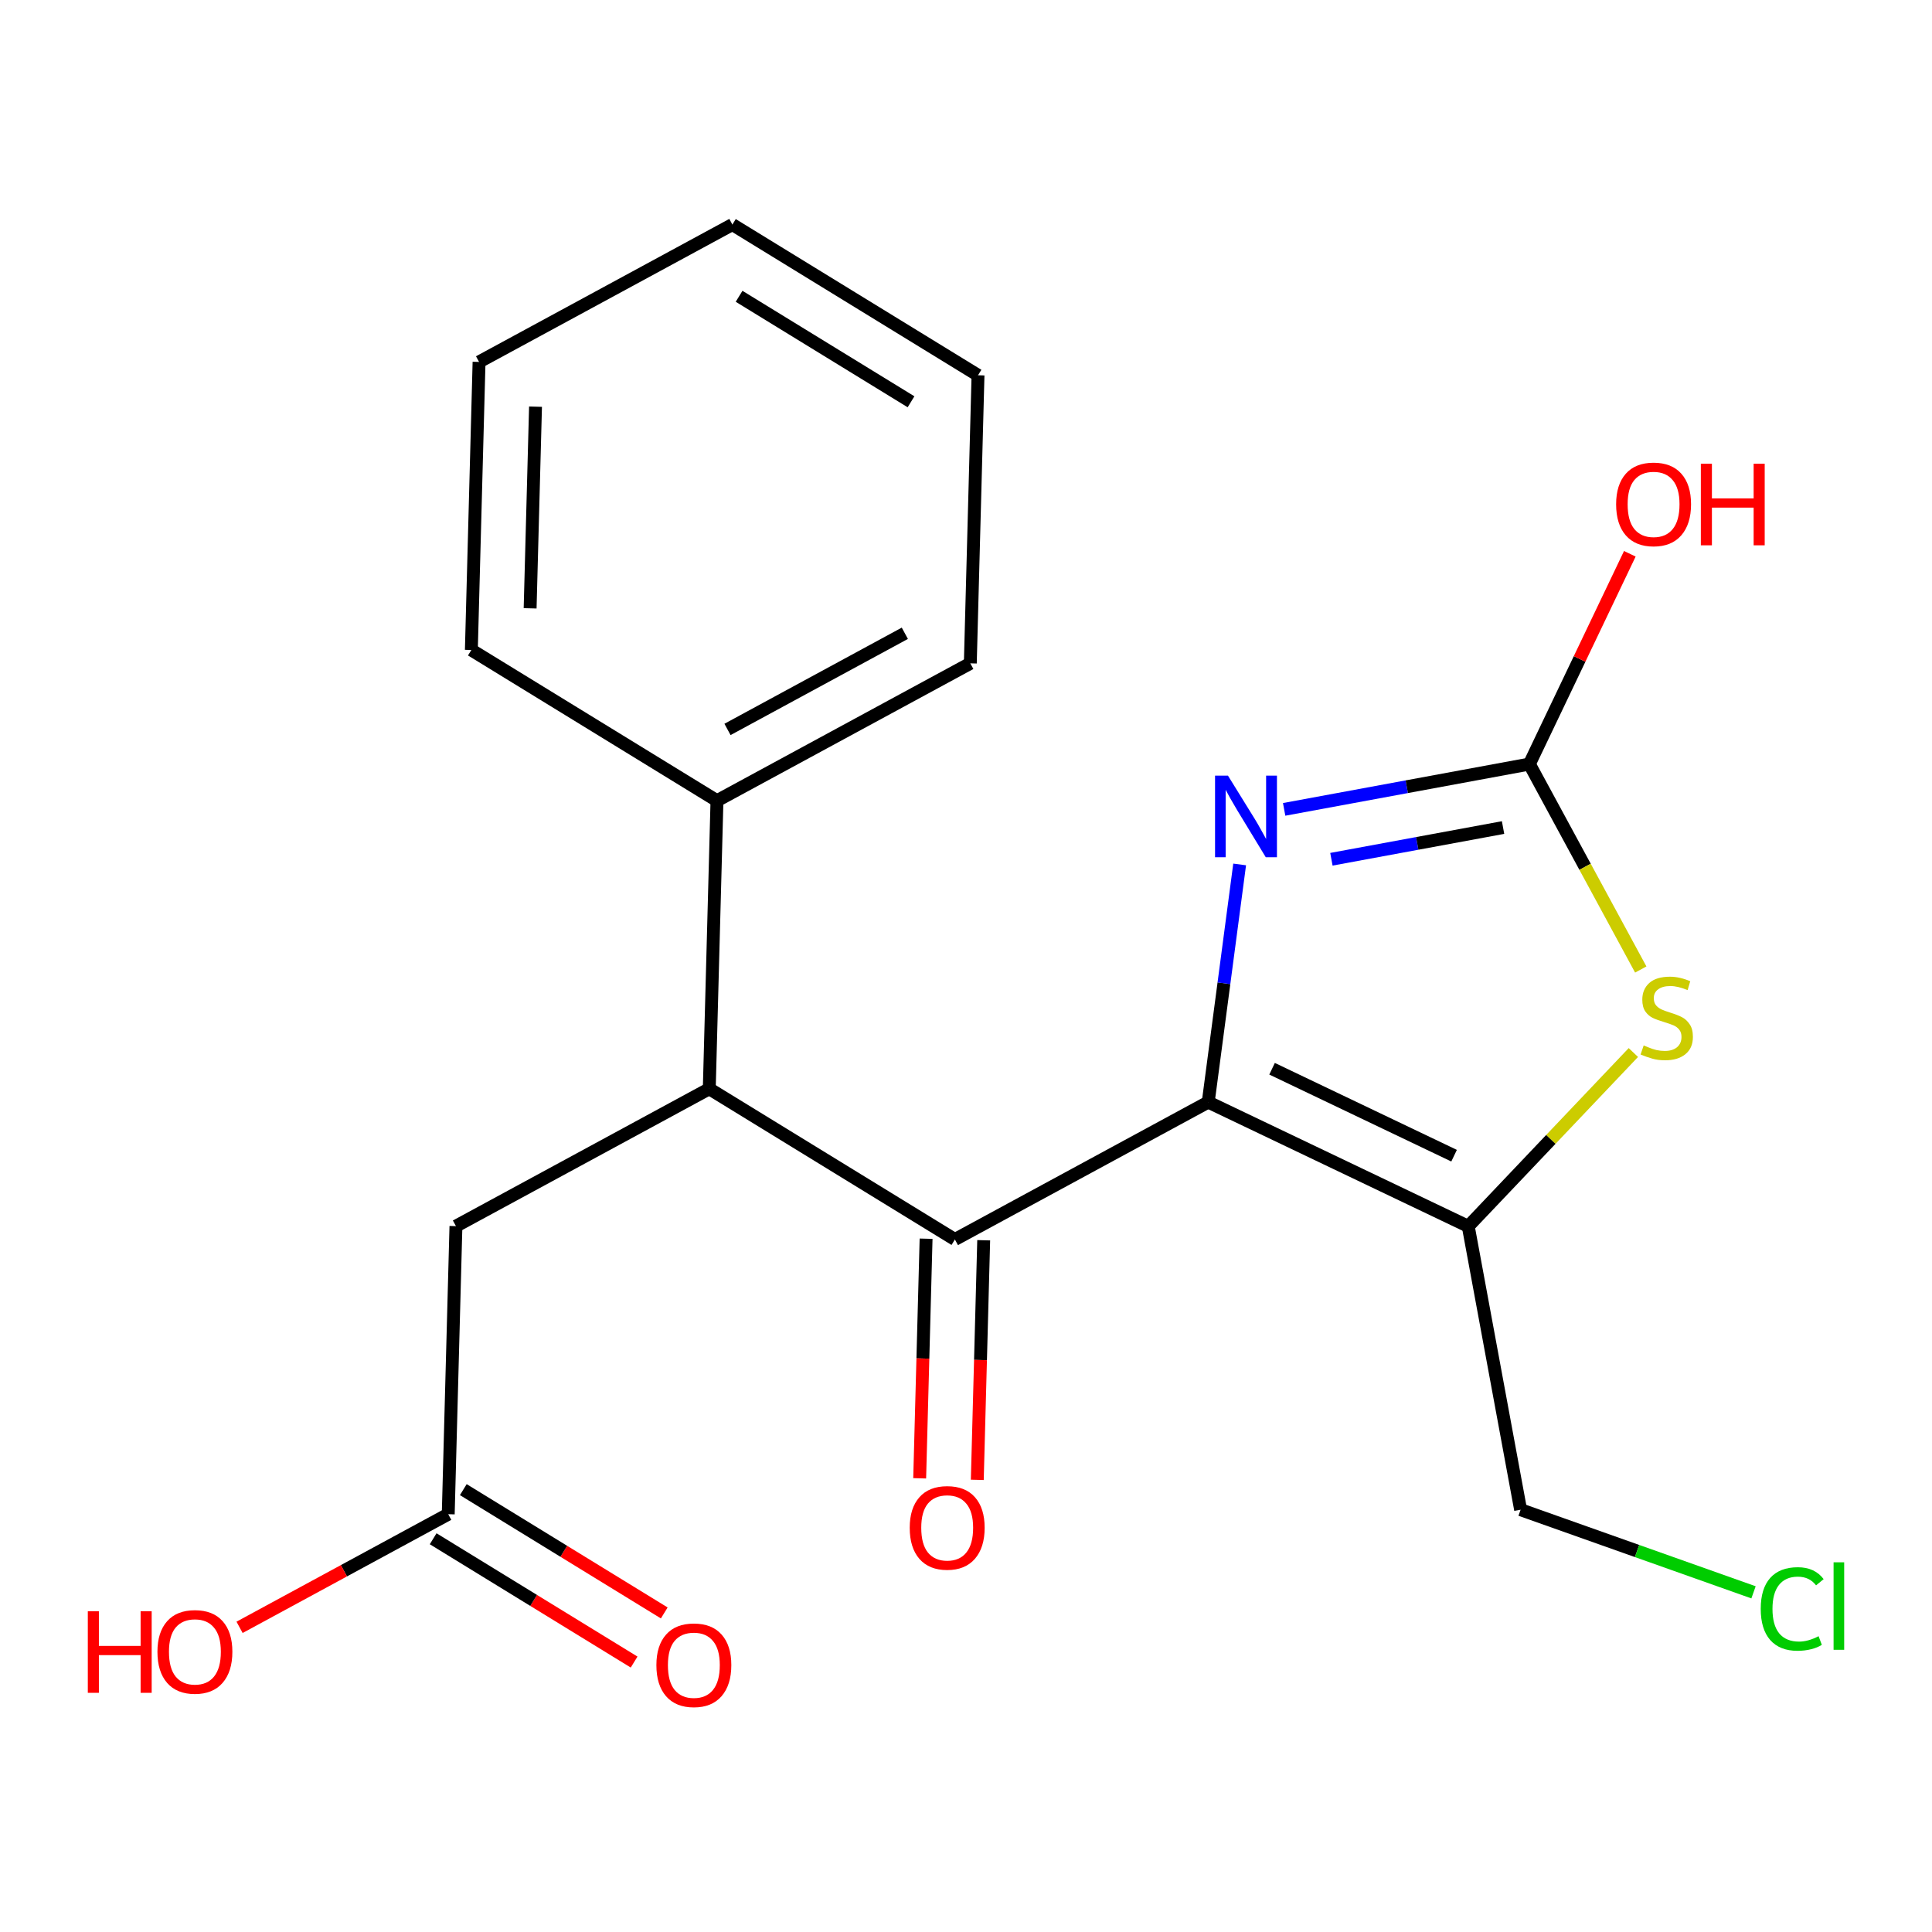 <?xml version='1.0' encoding='iso-8859-1'?>
<svg version='1.1' baseProfile='full'
              xmlns='http://www.w3.org/2000/svg'
                      xmlns:rdkit='http://www.rdkit.org/xml'
                      xmlns:xlink='http://www.w3.org/1999/xlink'
                  xml:space='preserve'
width='300px' height='300px' viewBox='0 0 300 300'>
<!-- END OF HEADER -->
<rect style='opacity:1.0;fill:#FFFFFF;stroke:none' width='300' height='300' x='0' y='0'> </rect>
<rect style='opacity:1.0;fill:#FFFFFF;stroke:none' width='300' height='300' x='0' y='0'> </rect>
<path class='bond-0 atom-0 atom-1' d='M 103.146,250.456 L 87.544,240.883' style='fill:none;fill-rule:evenodd;stroke:#FF0000;stroke-width:2.0px;stroke-linecap:butt;stroke-linejoin:miter;stroke-opacity:1' />
<path class='bond-0 atom-0 atom-1' d='M 87.544,240.883 L 71.942,231.31' style='fill:none;fill-rule:evenodd;stroke:#000000;stroke-width:2.0px;stroke-linecap:butt;stroke-linejoin:miter;stroke-opacity:1' />
<path class='bond-0 atom-0 atom-1' d='M 98.465,258.084 L 82.863,248.511' style='fill:none;fill-rule:evenodd;stroke:#FF0000;stroke-width:2.0px;stroke-linecap:butt;stroke-linejoin:miter;stroke-opacity:1' />
<path class='bond-0 atom-0 atom-1' d='M 82.863,248.511 L 67.261,238.938' style='fill:none;fill-rule:evenodd;stroke:#000000;stroke-width:2.0px;stroke-linecap:butt;stroke-linejoin:miter;stroke-opacity:1' />
<path class='bond-1 atom-1 atom-2' d='M 69.601,235.124 L 53.401,243.908' style='fill:none;fill-rule:evenodd;stroke:#000000;stroke-width:2.0px;stroke-linecap:butt;stroke-linejoin:miter;stroke-opacity:1' />
<path class='bond-1 atom-1 atom-2' d='M 53.401,243.908 L 37.2,252.692' style='fill:none;fill-rule:evenodd;stroke:#FF0000;stroke-width:2.0px;stroke-linecap:butt;stroke-linejoin:miter;stroke-opacity:1' />
<path class='bond-2 atom-1 atom-3' d='M 69.601,235.124 L 70.798,190.393' style='fill:none;fill-rule:evenodd;stroke:#000000;stroke-width:2.0px;stroke-linecap:butt;stroke-linejoin:miter;stroke-opacity:1' />
<path class='bond-3 atom-3 atom-4' d='M 70.798,190.393 L 110.135,169.063' style='fill:none;fill-rule:evenodd;stroke:#000000;stroke-width:2.0px;stroke-linecap:butt;stroke-linejoin:miter;stroke-opacity:1' />
<path class='bond-4 atom-4 atom-5' d='M 110.135,169.063 L 148.275,192.465' style='fill:none;fill-rule:evenodd;stroke:#000000;stroke-width:2.0px;stroke-linecap:butt;stroke-linejoin:miter;stroke-opacity:1' />
<path class='bond-14 atom-4 atom-15' d='M 110.135,169.063 L 111.332,124.332' style='fill:none;fill-rule:evenodd;stroke:#000000;stroke-width:2.0px;stroke-linecap:butt;stroke-linejoin:miter;stroke-opacity:1' />
<path class='bond-5 atom-5 atom-6' d='M 143.802,192.346 L 143.304,210.948' style='fill:none;fill-rule:evenodd;stroke:#000000;stroke-width:2.0px;stroke-linecap:butt;stroke-linejoin:miter;stroke-opacity:1' />
<path class='bond-5 atom-5 atom-6' d='M 143.304,210.948 L 142.807,229.551' style='fill:none;fill-rule:evenodd;stroke:#FF0000;stroke-width:2.0px;stroke-linecap:butt;stroke-linejoin:miter;stroke-opacity:1' />
<path class='bond-5 atom-5 atom-6' d='M 152.748,192.585 L 152.251,211.188' style='fill:none;fill-rule:evenodd;stroke:#000000;stroke-width:2.0px;stroke-linecap:butt;stroke-linejoin:miter;stroke-opacity:1' />
<path class='bond-5 atom-5 atom-6' d='M 152.251,211.188 L 151.753,229.79' style='fill:none;fill-rule:evenodd;stroke:#FF0000;stroke-width:2.0px;stroke-linecap:butt;stroke-linejoin:miter;stroke-opacity:1' />
<path class='bond-6 atom-5 atom-7' d='M 148.275,192.465 L 187.612,171.136' style='fill:none;fill-rule:evenodd;stroke:#000000;stroke-width:2.0px;stroke-linecap:butt;stroke-linejoin:miter;stroke-opacity:1' />
<path class='bond-7 atom-7 atom-8' d='M 187.612,171.136 L 190.052,152.683' style='fill:none;fill-rule:evenodd;stroke:#000000;stroke-width:2.0px;stroke-linecap:butt;stroke-linejoin:miter;stroke-opacity:1' />
<path class='bond-7 atom-7 atom-8' d='M 190.052,152.683 L 192.492,134.23' style='fill:none;fill-rule:evenodd;stroke:#0000FF;stroke-width:2.0px;stroke-linecap:butt;stroke-linejoin:miter;stroke-opacity:1' />
<path class='bond-20 atom-12 atom-7' d='M 227.989,190.423 L 187.612,171.136' style='fill:none;fill-rule:evenodd;stroke:#000000;stroke-width:2.0px;stroke-linecap:butt;stroke-linejoin:miter;stroke-opacity:1' />
<path class='bond-20 atom-12 atom-7' d='M 225.79,179.455 L 197.526,165.954' style='fill:none;fill-rule:evenodd;stroke:#000000;stroke-width:2.0px;stroke-linecap:butt;stroke-linejoin:miter;stroke-opacity:1' />
<path class='bond-8 atom-8 atom-9' d='M 199.402,125.68 L 218.442,122.163' style='fill:none;fill-rule:evenodd;stroke:#0000FF;stroke-width:2.0px;stroke-linecap:butt;stroke-linejoin:miter;stroke-opacity:1' />
<path class='bond-8 atom-8 atom-9' d='M 218.442,122.163 L 237.481,118.645' style='fill:none;fill-rule:evenodd;stroke:#000000;stroke-width:2.0px;stroke-linecap:butt;stroke-linejoin:miter;stroke-opacity:1' />
<path class='bond-8 atom-8 atom-9' d='M 206.74,133.426 L 220.067,130.963' style='fill:none;fill-rule:evenodd;stroke:#0000FF;stroke-width:2.0px;stroke-linecap:butt;stroke-linejoin:miter;stroke-opacity:1' />
<path class='bond-8 atom-8 atom-9' d='M 220.067,130.963 L 233.395,128.501' style='fill:none;fill-rule:evenodd;stroke:#000000;stroke-width:2.0px;stroke-linecap:butt;stroke-linejoin:miter;stroke-opacity:1' />
<path class='bond-9 atom-9 atom-10' d='M 237.481,118.645 L 245.28,102.318' style='fill:none;fill-rule:evenodd;stroke:#000000;stroke-width:2.0px;stroke-linecap:butt;stroke-linejoin:miter;stroke-opacity:1' />
<path class='bond-9 atom-9 atom-10' d='M 245.28,102.318 L 253.079,85.991' style='fill:none;fill-rule:evenodd;stroke:#FF0000;stroke-width:2.0px;stroke-linecap:butt;stroke-linejoin:miter;stroke-opacity:1' />
<path class='bond-10 atom-9 atom-11' d='M 237.481,118.645 L 246.129,134.595' style='fill:none;fill-rule:evenodd;stroke:#000000;stroke-width:2.0px;stroke-linecap:butt;stroke-linejoin:miter;stroke-opacity:1' />
<path class='bond-10 atom-9 atom-11' d='M 246.129,134.595 L 254.777,150.545' style='fill:none;fill-rule:evenodd;stroke:#CCCC00;stroke-width:2.0px;stroke-linecap:butt;stroke-linejoin:miter;stroke-opacity:1' />
<path class='bond-11 atom-11 atom-12' d='M 253.628,163.436 L 240.809,176.93' style='fill:none;fill-rule:evenodd;stroke:#CCCC00;stroke-width:2.0px;stroke-linecap:butt;stroke-linejoin:miter;stroke-opacity:1' />
<path class='bond-11 atom-11 atom-12' d='M 240.809,176.93 L 227.989,190.423' style='fill:none;fill-rule:evenodd;stroke:#000000;stroke-width:2.0px;stroke-linecap:butt;stroke-linejoin:miter;stroke-opacity:1' />
<path class='bond-12 atom-12 atom-13' d='M 227.989,190.423 L 236.119,234.426' style='fill:none;fill-rule:evenodd;stroke:#000000;stroke-width:2.0px;stroke-linecap:butt;stroke-linejoin:miter;stroke-opacity:1' />
<path class='bond-13 atom-13 atom-14' d='M 236.119,234.426 L 254.203,240.841' style='fill:none;fill-rule:evenodd;stroke:#000000;stroke-width:2.0px;stroke-linecap:butt;stroke-linejoin:miter;stroke-opacity:1' />
<path class='bond-13 atom-13 atom-14' d='M 254.203,240.841 L 272.286,247.257' style='fill:none;fill-rule:evenodd;stroke:#00CC00;stroke-width:2.0px;stroke-linecap:butt;stroke-linejoin:miter;stroke-opacity:1' />
<path class='bond-15 atom-15 atom-16' d='M 111.332,124.332 L 150.669,103.003' style='fill:none;fill-rule:evenodd;stroke:#000000;stroke-width:2.0px;stroke-linecap:butt;stroke-linejoin:miter;stroke-opacity:1' />
<path class='bond-15 atom-15 atom-16' d='M 112.966,113.265 L 140.502,98.335' style='fill:none;fill-rule:evenodd;stroke:#000000;stroke-width:2.0px;stroke-linecap:butt;stroke-linejoin:miter;stroke-opacity:1' />
<path class='bond-21 atom-20 atom-15' d='M 73.192,100.93 L 111.332,124.332' style='fill:none;fill-rule:evenodd;stroke:#000000;stroke-width:2.0px;stroke-linecap:butt;stroke-linejoin:miter;stroke-opacity:1' />
<path class='bond-16 atom-16 atom-17' d='M 150.669,103.003 L 151.865,58.271' style='fill:none;fill-rule:evenodd;stroke:#000000;stroke-width:2.0px;stroke-linecap:butt;stroke-linejoin:miter;stroke-opacity:1' />
<path class='bond-17 atom-17 atom-18' d='M 151.865,58.271 L 113.725,34.869' style='fill:none;fill-rule:evenodd;stroke:#000000;stroke-width:2.0px;stroke-linecap:butt;stroke-linejoin:miter;stroke-opacity:1' />
<path class='bond-17 atom-17 atom-18' d='M 141.464,62.389 L 114.766,46.008' style='fill:none;fill-rule:evenodd;stroke:#000000;stroke-width:2.0px;stroke-linecap:butt;stroke-linejoin:miter;stroke-opacity:1' />
<path class='bond-18 atom-18 atom-19' d='M 113.725,34.869 L 74.388,56.199' style='fill:none;fill-rule:evenodd;stroke:#000000;stroke-width:2.0px;stroke-linecap:butt;stroke-linejoin:miter;stroke-opacity:1' />
<path class='bond-19 atom-19 atom-20' d='M 74.388,56.199 L 73.192,100.93' style='fill:none;fill-rule:evenodd;stroke:#000000;stroke-width:2.0px;stroke-linecap:butt;stroke-linejoin:miter;stroke-opacity:1' />
<path class='bond-19 atom-19 atom-20' d='M 83.155,63.148 L 82.317,94.46' style='fill:none;fill-rule:evenodd;stroke:#000000;stroke-width:2.0px;stroke-linecap:butt;stroke-linejoin:miter;stroke-opacity:1' />
<path  class='atom-0' d='M 101.924 258.562
Q 101.924 255.519, 103.428 253.819
Q 104.931 252.118, 107.741 252.118
Q 110.552 252.118, 112.055 253.819
Q 113.559 255.519, 113.559 258.562
Q 113.559 261.64, 112.037 263.395
Q 110.516 265.131, 107.741 265.131
Q 104.949 265.131, 103.428 263.395
Q 101.924 261.658, 101.924 258.562
M 107.741 263.699
Q 109.675 263.699, 110.713 262.41
Q 111.769 261.104, 111.769 258.562
Q 111.769 256.074, 110.713 254.821
Q 109.675 253.55, 107.741 253.55
Q 105.808 253.55, 104.752 254.803
Q 103.714 256.056, 103.714 258.562
Q 103.714 261.121, 104.752 262.41
Q 105.808 263.699, 107.741 263.699
' fill='#FF0000'/>
<path  class='atom-2' d='M 13.636 250.189
L 15.355 250.189
L 15.355 255.576
L 21.834 255.576
L 21.834 250.189
L 23.552 250.189
L 23.552 262.861
L 21.834 262.861
L 21.834 257.008
L 15.355 257.008
L 15.355 262.861
L 13.636 262.861
L 13.636 250.189
' fill='#FF0000'/>
<path  class='atom-2' d='M 24.447 256.489
Q 24.447 253.446, 25.951 251.746
Q 27.454 250.045, 30.265 250.045
Q 33.075 250.045, 34.578 251.746
Q 36.082 253.446, 36.082 256.489
Q 36.082 259.568, 34.56 261.322
Q 33.039 263.058, 30.265 263.058
Q 27.472 263.058, 25.951 261.322
Q 24.447 259.586, 24.447 256.489
M 30.265 261.626
Q 32.198 261.626, 33.236 260.337
Q 34.292 259.031, 34.292 256.489
Q 34.292 254.001, 33.236 252.748
Q 32.198 251.477, 30.265 251.477
Q 28.331 251.477, 27.275 252.73
Q 26.237 253.983, 26.237 256.489
Q 26.237 259.049, 27.275 260.337
Q 28.331 261.626, 30.265 261.626
' fill='#FF0000'/>
<path  class='atom-6' d='M 141.261 237.233
Q 141.261 234.19, 142.765 232.489
Q 144.268 230.789, 147.078 230.789
Q 149.889 230.789, 151.392 232.489
Q 152.896 234.19, 152.896 237.233
Q 152.896 240.311, 151.374 242.065
Q 149.853 243.802, 147.078 243.802
Q 144.286 243.802, 142.765 242.065
Q 141.261 240.329, 141.261 237.233
M 147.078 242.37
Q 149.011 242.37, 150.05 241.081
Q 151.106 239.774, 151.106 237.233
Q 151.106 234.745, 150.05 233.492
Q 149.011 232.221, 147.078 232.221
Q 145.145 232.221, 144.089 233.474
Q 143.051 234.727, 143.051 237.233
Q 143.051 239.792, 144.089 241.081
Q 145.145 242.37, 147.078 242.37
' fill='#FF0000'/>
<path  class='atom-8' d='M 190.677 120.439
L 194.829 127.151
Q 195.241 127.813, 195.903 129.012
Q 196.565 130.212, 196.601 130.283
L 196.601 120.439
L 198.284 120.439
L 198.284 133.111
L 196.548 133.111
L 192.091 125.773
Q 191.572 124.913, 191.017 123.929
Q 190.48 122.945, 190.319 122.64
L 190.319 133.111
L 188.672 133.111
L 188.672 120.439
L 190.677 120.439
' fill='#0000FF'/>
<path  class='atom-10' d='M 250.951 78.304
Q 250.951 75.261, 252.454 73.561
Q 253.958 71.86, 256.768 71.86
Q 259.578 71.86, 261.081 73.561
Q 262.585 75.261, 262.585 78.304
Q 262.585 81.382, 261.064 83.136
Q 259.542 84.873, 256.768 84.873
Q 253.976 84.873, 252.454 83.136
Q 250.951 81.4, 250.951 78.304
M 256.768 83.441
Q 258.701 83.441, 259.739 82.152
Q 260.795 80.845, 260.795 78.304
Q 260.795 75.816, 259.739 74.563
Q 258.701 73.292, 256.768 73.292
Q 254.835 73.292, 253.779 74.545
Q 252.74 75.798, 252.74 78.304
Q 252.74 80.863, 253.779 82.152
Q 254.835 83.441, 256.768 83.441
' fill='#FF0000'/>
<path  class='atom-10' d='M 264.106 72.003
L 265.825 72.003
L 265.825 77.391
L 272.304 77.391
L 272.304 72.003
L 274.022 72.003
L 274.022 84.676
L 272.304 84.676
L 272.304 78.823
L 265.825 78.823
L 265.825 84.676
L 264.106 84.676
L 264.106 72.003
' fill='#FF0000'/>
<path  class='atom-11' d='M 255.23 162.332
Q 255.373 162.385, 255.964 162.636
Q 256.555 162.887, 257.199 163.048
Q 257.861 163.191, 258.506 163.191
Q 259.705 163.191, 260.403 162.618
Q 261.101 162.027, 261.101 161.007
Q 261.101 160.309, 260.743 159.879
Q 260.403 159.45, 259.866 159.217
Q 259.329 158.985, 258.434 158.716
Q 257.306 158.376, 256.626 158.054
Q 255.964 157.732, 255.481 157.051
Q 255.015 156.371, 255.015 155.226
Q 255.015 153.633, 256.089 152.648
Q 257.181 151.664, 259.329 151.664
Q 260.797 151.664, 262.461 152.362
L 262.05 153.74
Q 260.528 153.114, 259.383 153.114
Q 258.148 153.114, 257.467 153.633
Q 256.787 154.134, 256.805 155.011
Q 256.805 155.691, 257.145 156.103
Q 257.503 156.514, 258.004 156.747
Q 258.523 156.98, 259.383 157.248
Q 260.528 157.606, 261.208 157.964
Q 261.888 158.322, 262.372 159.056
Q 262.873 159.772, 262.873 161.007
Q 262.873 162.761, 261.692 163.71
Q 260.528 164.641, 258.577 164.641
Q 257.45 164.641, 256.59 164.39
Q 255.749 164.157, 254.747 163.746
L 255.23 162.332
' fill='#CCCC00'/>
<path  class='atom-14' d='M 273.405 249.825
Q 273.405 246.675, 274.873 245.029
Q 276.358 243.364, 279.168 243.364
Q 281.782 243.364, 283.178 245.208
L 281.996 246.174
Q 280.976 244.832, 279.168 244.832
Q 277.253 244.832, 276.233 246.12
Q 275.23 247.391, 275.23 249.825
Q 275.23 252.331, 276.269 253.62
Q 277.325 254.909, 279.365 254.909
Q 280.761 254.909, 282.39 254.068
L 282.891 255.41
Q 282.229 255.84, 281.227 256.09
Q 280.224 256.341, 279.115 256.341
Q 276.358 256.341, 274.873 254.658
Q 273.405 252.976, 273.405 249.825
' fill='#00CC00'/>
<path  class='atom-14' d='M 284.717 242.594
L 286.364 242.594
L 286.364 256.18
L 284.717 256.18
L 284.717 242.594
' fill='#00CC00'/>
</svg>
